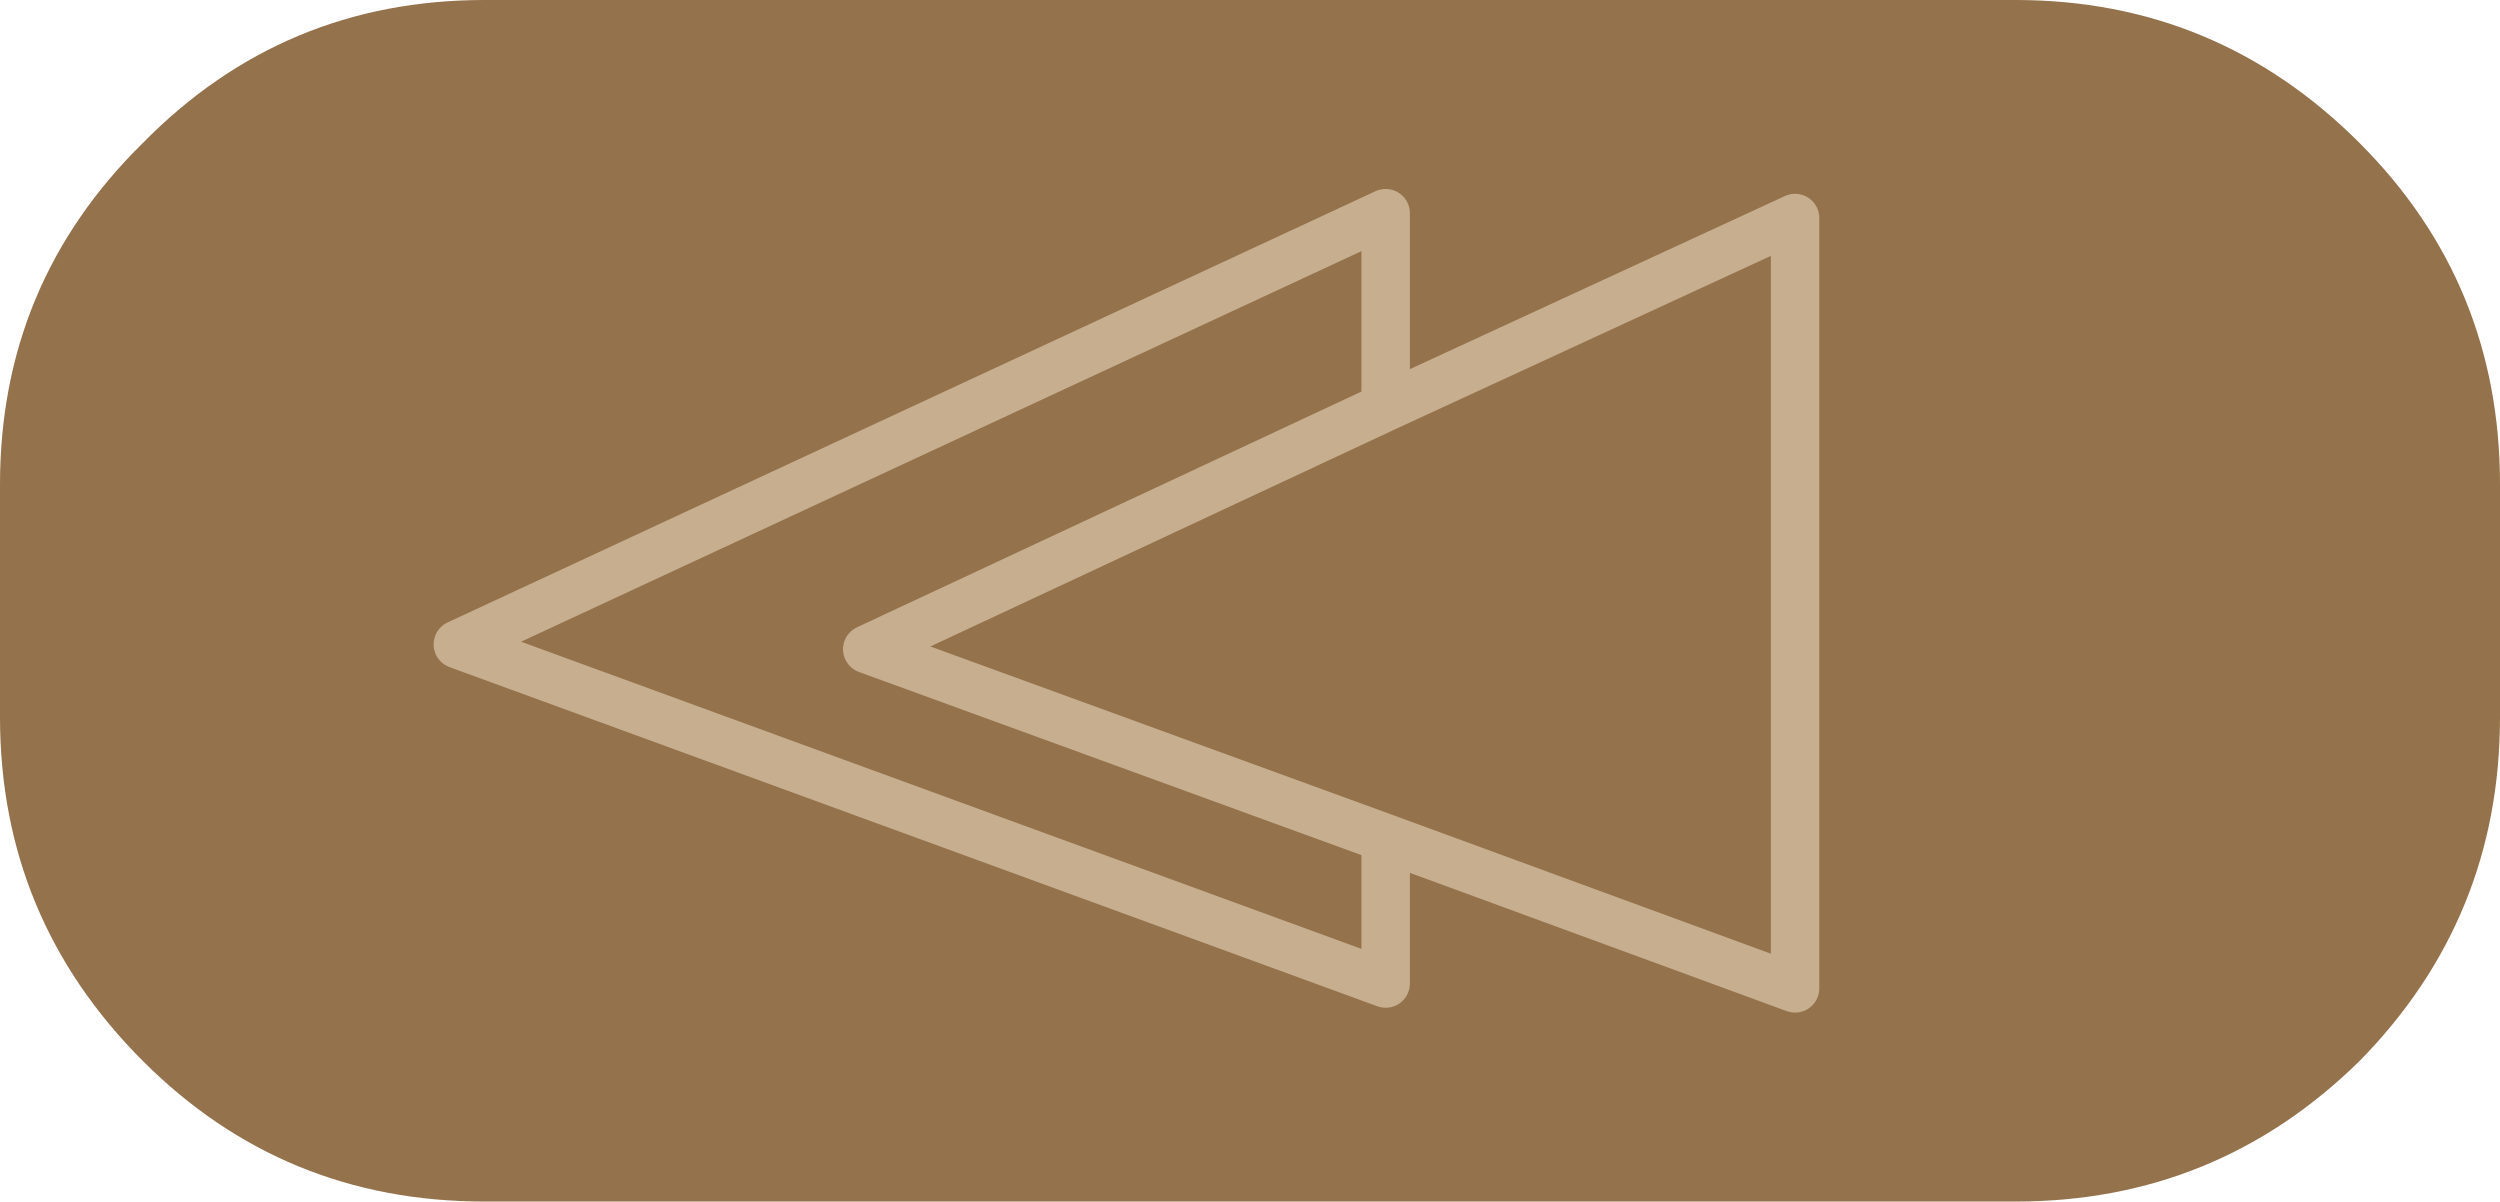 <?xml version="1.0" encoding="UTF-8" standalone="no"?>
<svg xmlns:xlink="http://www.w3.org/1999/xlink" height="24.8px" width="51.6px" xmlns="http://www.w3.org/2000/svg">
  <g transform="matrix(1.0, 0.0, 0.0, 1.0, 25.8, 12.4)">
    <path d="M22.9 -9.45 Q25.8 -6.55 25.8 -2.4 L25.8 2.4 Q25.8 6.55 22.9 9.5 19.95 12.4 15.8 12.4 L-15.8 12.4 Q-19.95 12.4 -22.85 9.5 -25.8 6.55 -25.8 2.4 L-25.8 -2.4 Q-25.8 -6.55 -22.85 -9.45 -19.95 -12.4 -15.8 -12.4 L15.8 -12.4 Q19.95 -12.4 22.9 -9.45 M2.8 4.9 L2.8 7.9 -16.35 0.9 2.8 -8.0 2.8 -4.0 11.25 -7.9 11.25 8.0 2.8 4.9 -7.9 1.0 2.8 -4.0 -7.9 1.0 2.8 4.9 11.25 8.0 11.25 -7.9 2.8 -4.0 2.8 -8.0 -16.35 0.9 2.8 7.9 2.8 4.9" fill="#94724b" fill-rule="evenodd" stroke="none"/>
    <path d="M2.8 -4.0 L-7.9 1.0 2.8 4.9 11.25 8.0 11.25 -7.9 2.8 -4.0 2.8 -8.0 -16.35 0.9 2.8 7.9 2.8 4.9" fill="none" stroke="#c6ae8e" stroke-linecap="round" stroke-linejoin="round" stroke-width="1.0"/>
  </g>
</svg>
